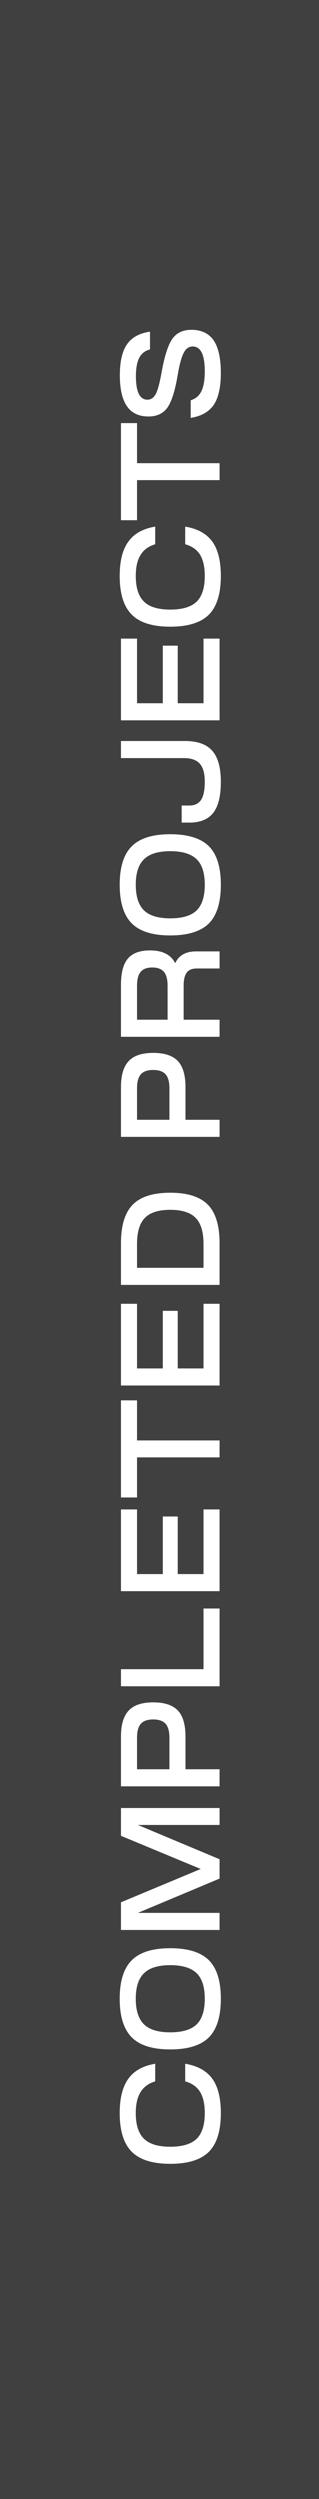 <?xml version="1.0" encoding="UTF-8"?> <svg xmlns="http://www.w3.org/2000/svg" width="77" height="602" viewBox="0 0 77 602" fill="none"><rect x="0" y="0" width="77" height="602" fill="#808080" stroke="none"/><g clip-path="url(#clip0_76_2)"><rect width="77" height="602" fill="white"></rect><rect width="77" height="602" fill="#404040"></rect><path d="M50.416 518.354C48.467 520.28 45.361 521.244 41.1 521.244C36.839 521.244 33.745 520.28 31.818 518.354C29.869 516.404 28.894 513.299 28.894 509.038C28.894 505.434 29.585 502.68 30.968 500.776C32.328 498.849 34.493 497.636 37.462 497.138L37.462 501.388C35.853 501.864 34.674 502.725 33.926 503.972C33.155 505.196 32.77 506.884 32.77 509.038C32.77 511.871 33.439 513.934 34.776 515.226C36.091 516.495 38.199 517.13 41.1 517.13C44.001 517.13 46.121 516.495 47.458 515.226C48.773 513.934 49.43 511.871 49.43 509.038C49.43 506.884 49.056 505.184 48.308 503.938C47.537 502.691 46.336 501.841 44.704 501.388L44.704 497.138C47.696 497.636 49.883 498.849 51.266 500.776C52.626 502.68 53.306 505.434 53.306 509.038C53.306 513.299 52.343 516.404 50.416 518.354ZM31.818 490.795C29.869 488.846 28.894 485.74 28.894 481.479C28.894 477.218 29.869 474.124 31.818 472.197C33.745 470.27 36.839 469.307 41.1 469.307C45.361 469.307 48.467 470.27 50.416 472.197C52.343 474.124 53.306 477.218 53.306 481.479C53.306 485.74 52.343 488.846 50.416 490.795C48.467 492.722 45.361 493.685 41.1 493.685C36.839 493.685 33.745 492.722 31.818 490.795ZM34.776 487.667C36.091 488.936 38.199 489.571 41.1 489.571C44.001 489.571 46.121 488.936 47.458 487.667C48.773 486.375 49.43 484.312 49.43 481.479C49.43 478.646 48.773 476.594 47.458 475.325C46.121 474.033 44.001 473.387 41.1 473.387C38.199 473.387 36.091 474.033 34.776 475.325C33.439 476.594 32.77 478.646 32.77 481.479C32.77 484.312 33.439 486.375 34.776 487.667ZM53 464.91L29.2 464.91L29.2 458.246L48.444 450.222L29.2 442.232L29.2 435.534L53 435.534L53 439.614L33.28 439.614L53 447.876L53 452.534L33.28 460.796L53 460.796L53 464.91ZM53 430.313L29.2 430.313L29.2 418.345C29.2 415.466 29.823 413.369 31.07 412.055C32.294 410.74 34.266 410.083 36.986 410.083C39.706 410.083 41.689 410.74 42.936 412.055C44.16 413.369 44.772 415.466 44.772 418.345L44.772 426.199L53 426.199L53 430.313ZM40.896 426.199L40.896 418.583C40.896 417.064 40.59 415.953 39.978 415.251C39.343 414.548 38.346 414.197 36.986 414.197C35.603 414.197 34.606 414.548 33.994 415.251C33.382 415.931 33.076 417.041 33.076 418.583L33.076 426.199L40.896 426.199ZM53 406.207L29.2 406.207L29.2 402.093L49.124 402.093L49.124 387.473L53 387.473L53 406.207ZM53 363.611L53 383.297L29.2 383.297L29.2 363.611L33.076 363.611L33.076 379.183L39.298 379.183L39.298 365.311L42.902 365.311L42.902 379.183L49.124 379.183L49.124 363.611L53 363.611ZM33.076 337.333L33.076 346.989L53 346.989L53 351.069L33.076 351.069L33.076 360.725L29.2 360.725L29.2 337.333L33.076 337.333ZM53 314.072L53 333.758L29.2 333.758L29.2 314.072L33.076 314.072L33.076 329.644L39.298 329.644L39.298 315.772L42.902 315.772L42.902 329.644L49.124 329.644L49.124 314.072L53 314.072ZM53 309.52L29.2 309.52L29.2 299.49C29.2 295.228 30.141 292.134 32.022 290.208C33.903 288.281 36.929 287.318 41.1 287.318C45.271 287.318 48.297 288.281 50.178 290.208C52.059 292.134 53 295.228 53 299.49L53 309.52ZM49.124 305.406L49.124 299.626C49.124 296.747 48.489 294.662 47.22 293.37C45.951 292.078 43.911 291.432 41.1 291.432C38.289 291.432 36.249 292.078 34.98 293.37C33.711 294.662 33.076 296.747 33.076 299.626L33.076 305.406L49.124 305.406ZM53 273.86L29.2 273.86L29.2 261.892C29.2 259.013 29.823 256.916 31.07 255.602C32.294 254.287 34.266 253.63 36.986 253.63C39.706 253.63 41.689 254.287 42.936 255.602C44.16 256.916 44.772 259.013 44.772 261.892L44.772 269.746L53 269.746L53 273.86ZM40.896 269.746L40.896 262.13C40.896 260.611 40.59 259.5 39.978 258.798C39.343 258.095 38.346 257.744 36.986 257.744C35.603 257.744 34.606 258.095 33.994 258.798C33.382 259.478 33.076 260.588 33.076 262.13L33.076 269.746L40.896 269.746ZM53 245.64L53 249.754L29.2 249.754L29.2 237.208C29.2 234.329 29.755 232.233 30.866 230.918C31.977 229.603 33.756 228.946 36.204 228.946C39.241 228.946 41.27 229.977 42.29 232.04C43.151 230.136 44.829 229.184 47.322 229.184L53 229.184L53 233.298L47.492 233.298C46.381 233.298 45.577 233.627 45.078 234.284C44.579 234.941 44.33 235.984 44.33 237.412L44.33 245.64L53 245.64ZM40.454 245.64L40.454 237.446C40.454 235.927 40.159 234.817 39.57 234.114C38.981 233.411 38.04 233.06 36.748 233.06C35.456 233.06 34.527 233.411 33.96 234.114C33.371 234.794 33.076 235.905 33.076 237.446L33.076 245.64L40.454 245.64ZM31.818 222.447C29.869 220.498 28.894 217.393 28.894 213.131C28.894 208.87 29.869 205.776 31.818 203.849C33.745 201.923 36.839 200.959 41.1 200.959C45.361 200.959 48.467 201.923 50.416 203.849C52.343 205.776 53.306 208.87 53.306 213.131C53.306 217.393 52.343 220.498 50.416 222.447C48.467 224.374 45.361 225.337 41.1 225.337C36.839 225.337 33.745 224.374 31.818 222.447ZM34.776 219.319C36.091 220.589 38.199 221.223 41.1 221.223C44.001 221.223 46.121 220.589 47.458 219.319C48.773 218.027 49.43 215.965 49.43 213.131C49.43 210.298 48.773 208.247 47.458 206.977C46.121 205.685 44.001 205.039 41.1 205.039C38.199 205.039 36.091 205.685 34.776 206.977C33.439 208.247 32.77 210.298 32.77 213.131C32.77 215.965 33.439 218.027 34.776 219.319ZM43.854 198.156L43.854 194.042L45.724 194.042C46.993 194.042 47.934 193.589 48.546 192.682C49.135 191.753 49.43 190.291 49.43 188.296C49.43 186.324 49.033 184.885 48.24 183.978C47.424 183.071 46.155 182.618 44.432 182.618L29.2 182.618L29.2 178.504L44.67 178.504C47.662 178.504 49.849 179.286 51.232 180.85C52.615 182.414 53.306 184.907 53.306 188.33C53.306 191.753 52.694 194.246 51.47 195.81C50.246 197.374 48.319 198.156 45.69 198.156L43.854 198.156ZM53 153.834L53 173.52L29.2 173.52L29.2 153.834L33.076 153.834L33.076 169.406L39.298 169.406L39.298 155.534L42.902 155.534L42.902 169.406L49.124 169.406L49.124 153.834L53 153.834ZM50.416 148.072C48.467 149.999 45.361 150.962 41.1 150.962C36.839 150.962 33.745 149.999 31.818 148.072C29.869 146.123 28.894 143.018 28.894 138.756C28.894 135.152 29.585 132.398 30.968 130.494C32.328 128.568 34.493 127.355 37.462 126.856L37.462 131.106C35.853 131.582 34.674 132.444 33.926 133.69C33.155 134.914 32.77 136.603 32.77 138.756C32.77 141.59 33.439 143.652 34.776 144.944C36.091 146.214 38.199 146.848 41.1 146.848C44.001 146.848 46.121 146.214 47.458 144.944C48.773 143.652 49.43 141.59 49.43 138.756C49.43 136.603 49.056 134.903 48.308 133.656C47.537 132.41 46.336 131.56 44.704 131.106L44.704 126.856C47.696 127.355 49.883 128.568 51.266 130.494C52.626 132.398 53.306 135.152 53.306 138.756C53.306 143.018 52.343 146.123 50.416 148.072ZM33.076 101.923L33.076 111.579L53 111.579L53 115.659L33.076 115.659L33.076 125.315L29.2 125.315L29.2 101.923L33.076 101.923ZM46.03 100.667L46.03 96.417C47.209 96.077 48.07 95.351 48.614 94.241C49.158 93.13 49.43 91.532 49.43 89.447C49.43 85.457 48.455 83.463 46.506 83.463C45.577 83.463 44.851 83.984 44.33 85.027C43.786 86.069 43.299 87.883 42.868 90.467C42.233 94.207 41.406 96.791 40.386 98.219C39.366 99.624 37.847 100.327 35.83 100.327C33.518 100.327 31.795 99.511 30.662 97.879C29.506 96.247 28.928 93.742 28.928 90.365C28.928 87.101 29.495 84.641 30.628 82.987C31.761 81.309 33.62 80.278 36.204 79.893L36.204 84.177C35.025 84.471 34.164 85.14 33.62 86.183C33.076 87.203 32.804 88.687 32.804 90.637C32.804 94.399 33.733 96.281 35.592 96.281C36.453 96.281 37.133 95.805 37.632 94.853C38.108 93.901 38.561 92.201 38.992 89.753C39.695 85.831 40.556 83.134 41.576 81.661C42.596 80.187 44.137 79.451 46.2 79.451C48.603 79.451 50.393 80.301 51.572 82.001C52.728 83.701 53.306 86.319 53.306 89.855C53.306 93.232 52.739 95.782 51.606 97.505C50.45 99.205 48.591 100.259 46.03 100.667Z" fill="white"></path></g><defs><clipPath id="clip0_76_2"><rect width="77" height="602" fill="white"></rect></clipPath></defs></svg> 